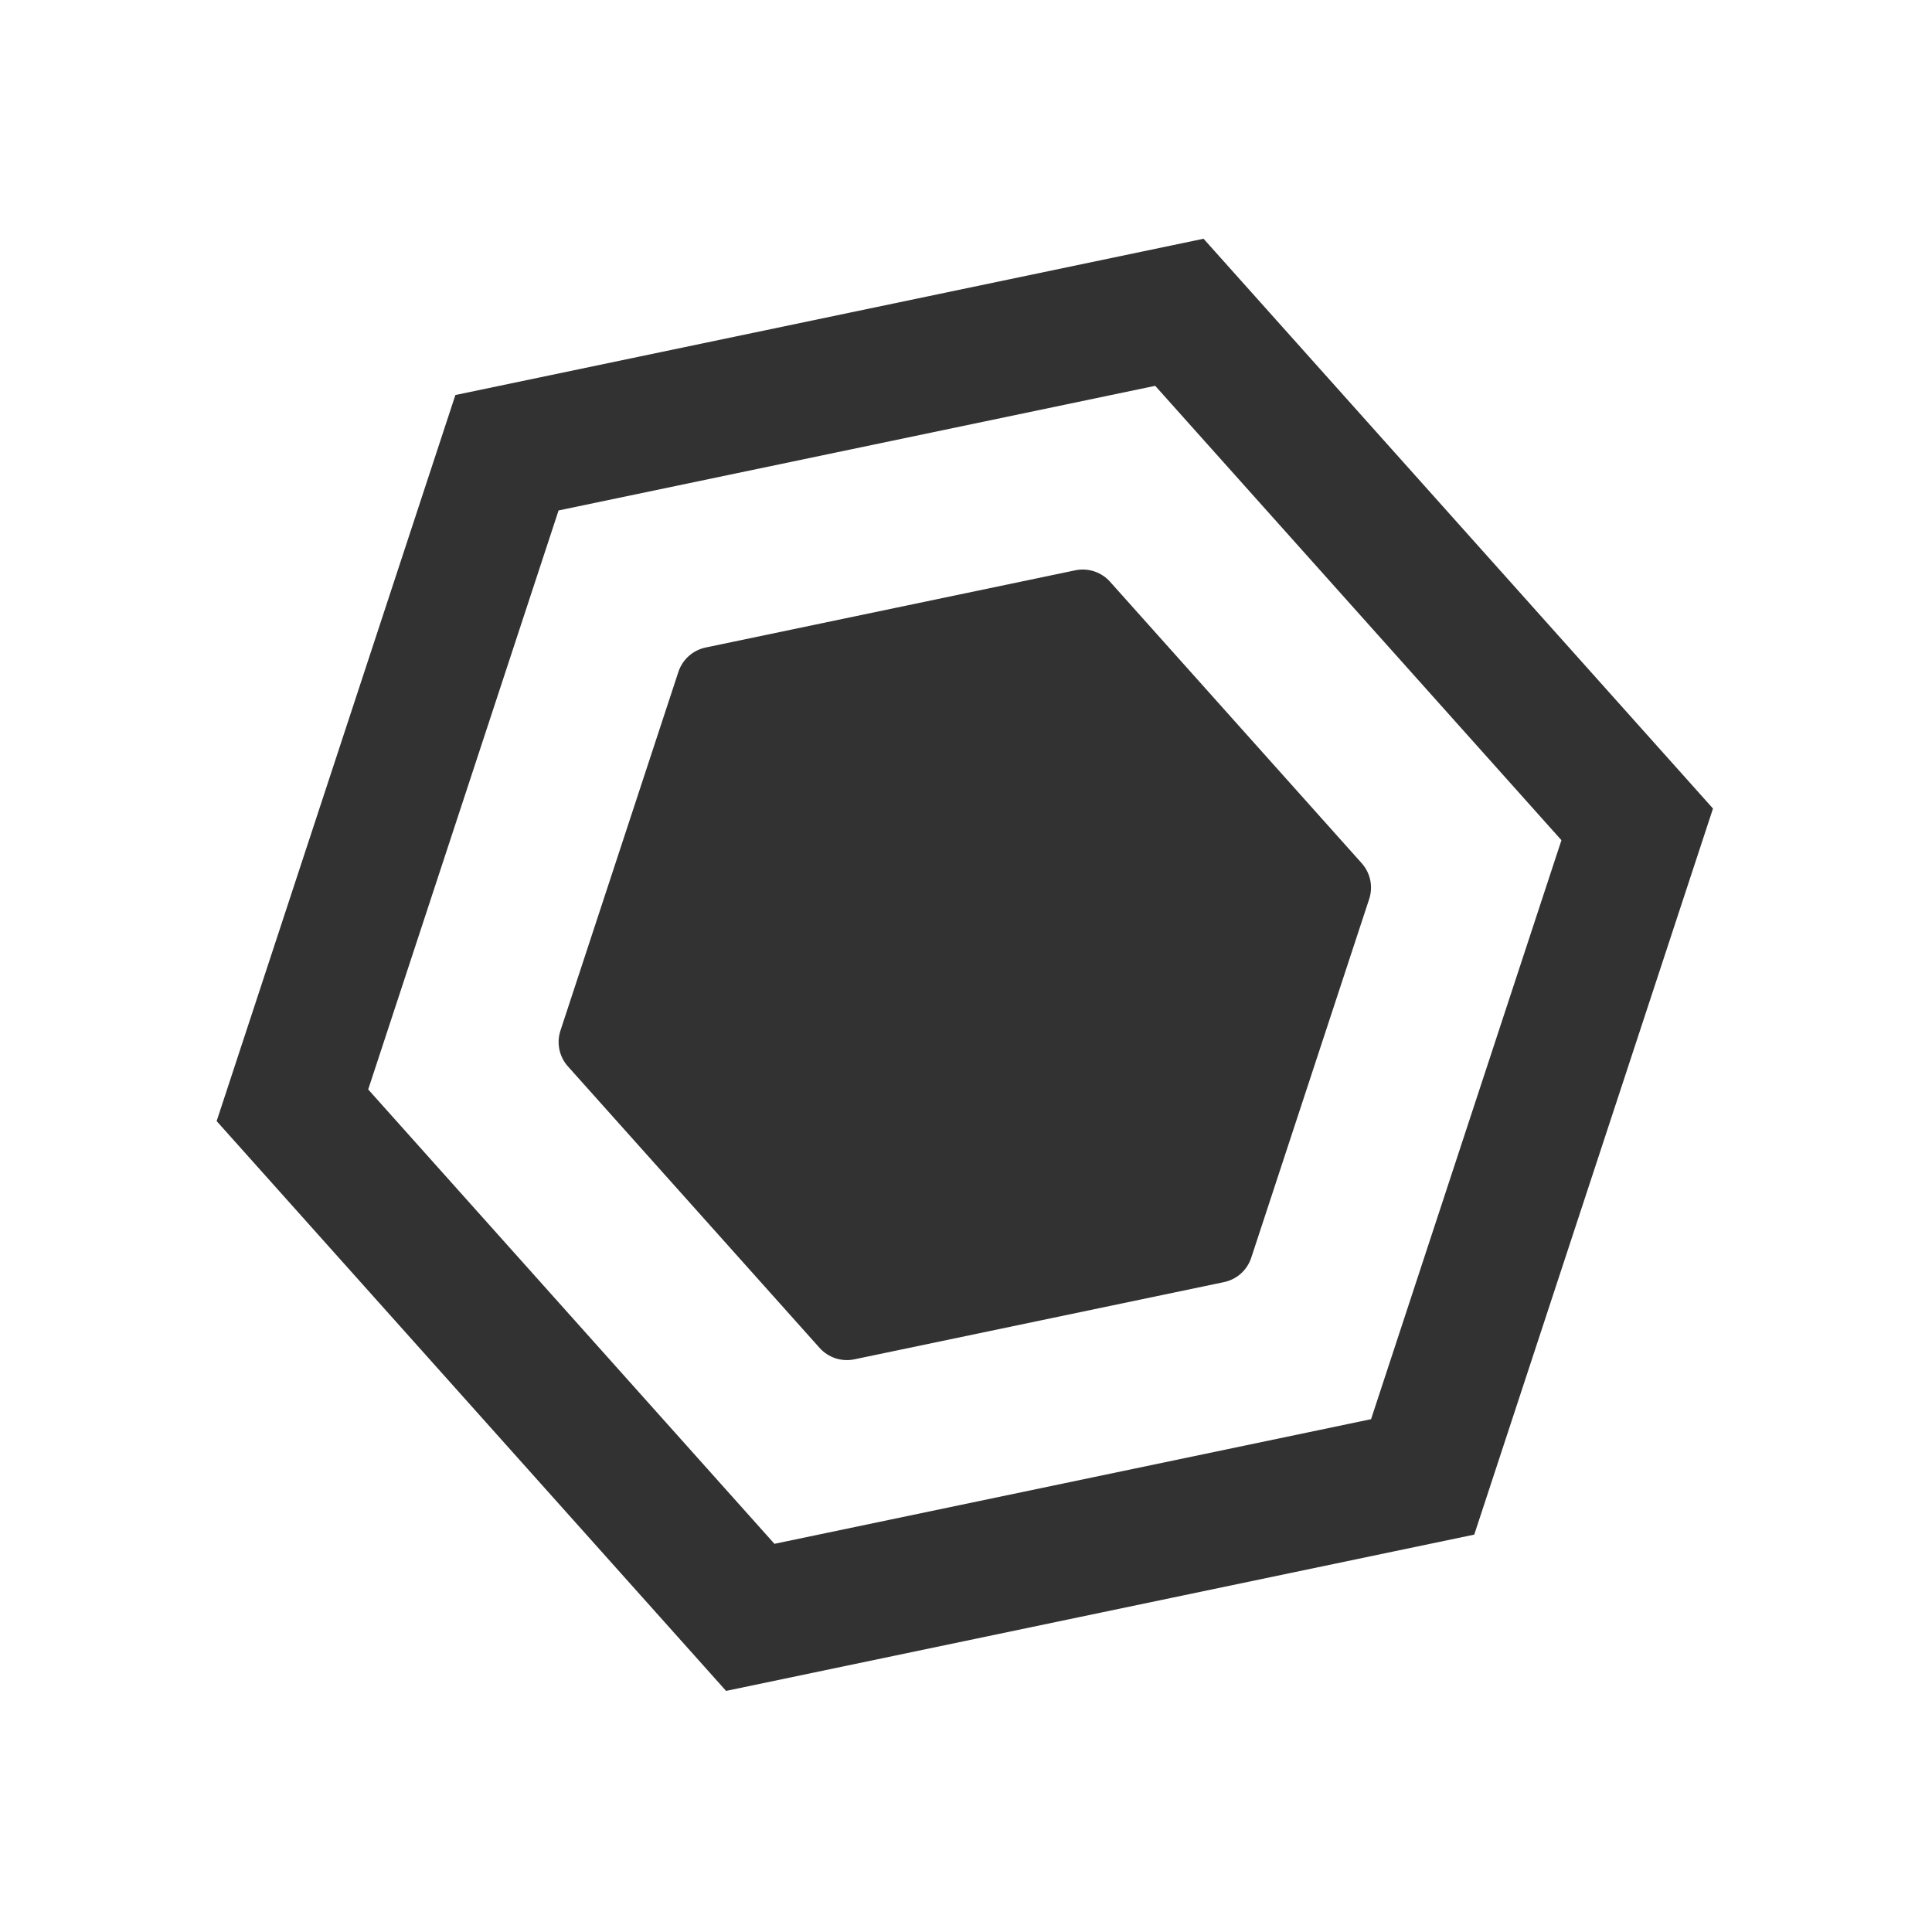 <svg viewBox="0 0 317 317" fill="none" xmlns="http://www.w3.org/2000/svg">
    <path d="M176.432 93.575C178.53 93.137 180.703 93.851 182.132 95.449L223.427 141.638C224.856 143.236 225.324 145.475 224.654 147.511L205.301 206.369C204.632 208.405 202.927 209.93 200.828 210.368L140.18 223.037C138.082 223.475 135.909 222.761 134.48 221.163L93.184 174.974C91.756 173.376 91.288 171.137 91.957 169.1L111.31 110.243C111.98 108.207 113.685 106.682 115.783 106.244L176.432 93.575Z" fill="#323232"/>
    <path d="M83.185 74.284L193.511 51.239L268.632 135.261L233.427 242.328L123.101 265.374L47.98 181.352L83.185 74.284Z" stroke="#323232" stroke-width="22"/>
</svg>
